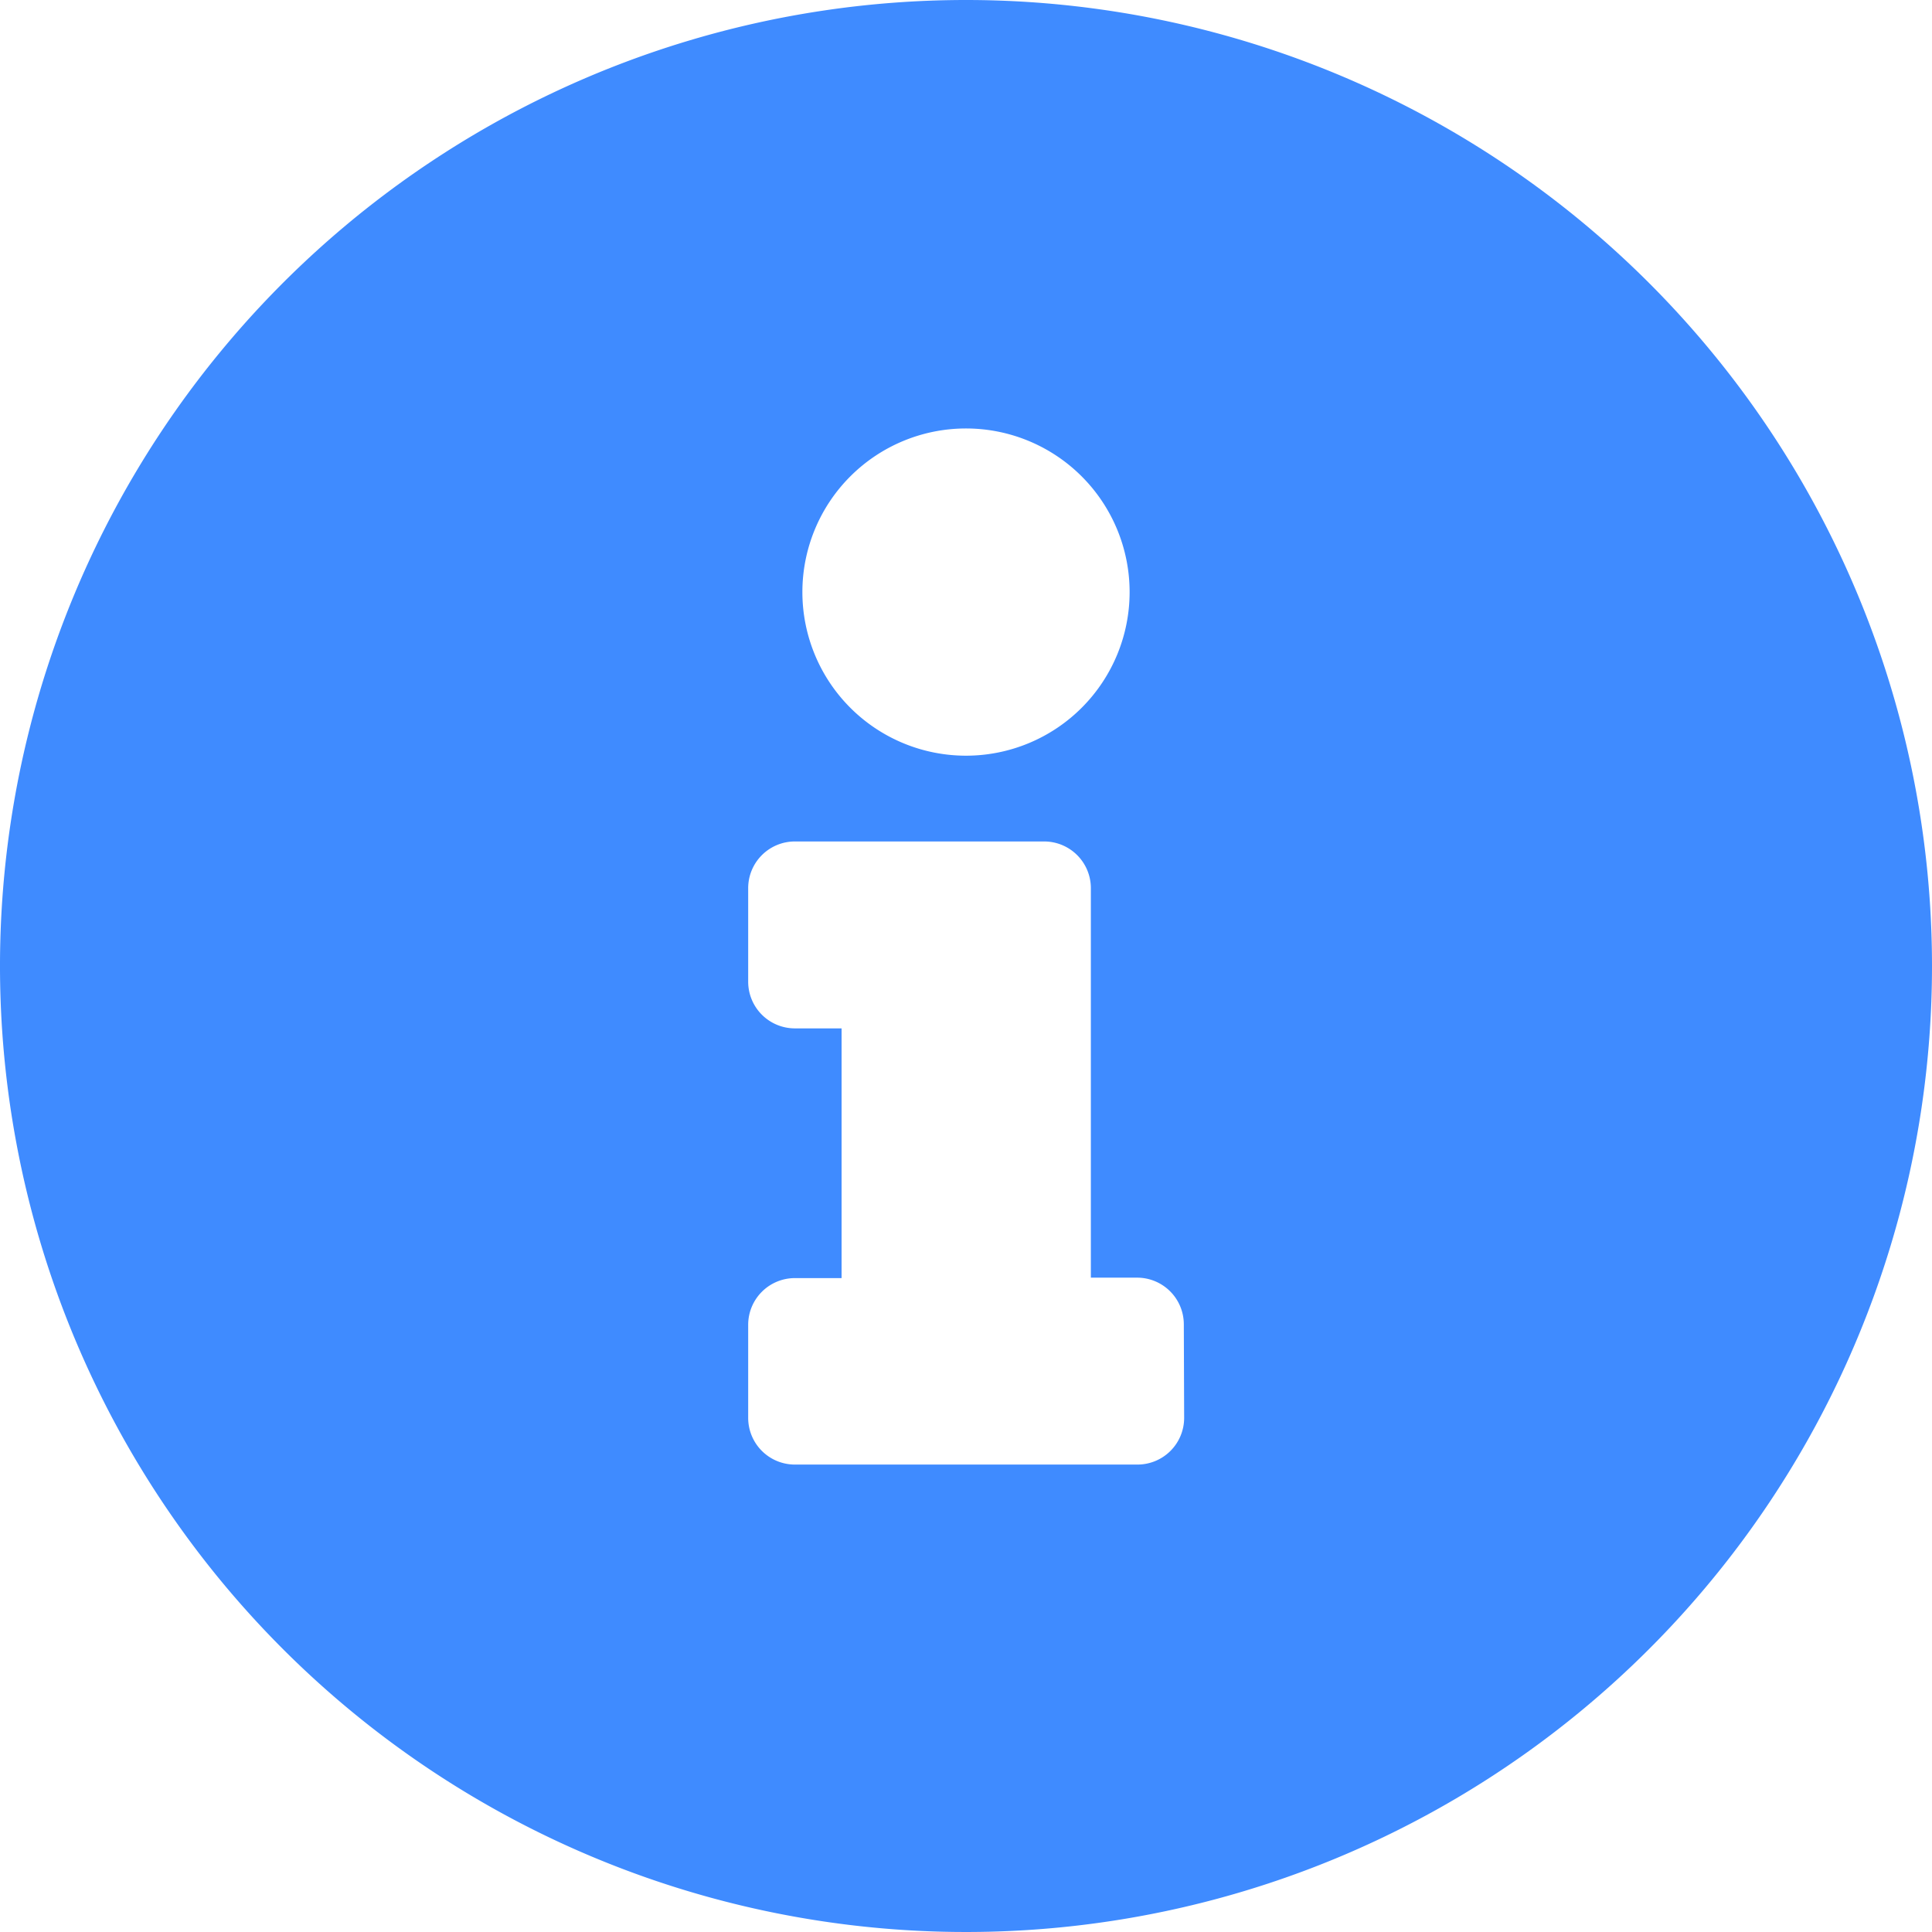 <svg xmlns="http://www.w3.org/2000/svg" xmlns:xlink="http://www.w3.org/1999/xlink" width="17.5" height="17.5" viewBox="0 0 17.5 17.5"><defs><clipPath id="a"><rect width="17.5" height="17.5" fill="none"/></clipPath></defs><g clip-path="url(#a)"><path d="M16.75,8a8.75,8.75,0,1,0,8.75,8.75A8.751,8.751,0,0,0,16.75,8Zm0,3.881a1.482,1.482,0,1,1-1.482,1.482A1.482,1.482,0,0,1,16.75,11.881Zm1.976,8.962a.423.423,0,0,1-.423.423H15.2a.423.423,0,0,1-.423-.423V20a.423.423,0,0,1,.423-.423h.423V17.315H15.2a.423.423,0,0,1-.423-.423v-.847a.423.423,0,0,1,.423-.423h2.258a.423.423,0,0,1,.423.423v3.528H18.3a.423.423,0,0,1,.423.423Z" transform="translate(-8 -8)" fill="#3f8bff"/></g></svg>